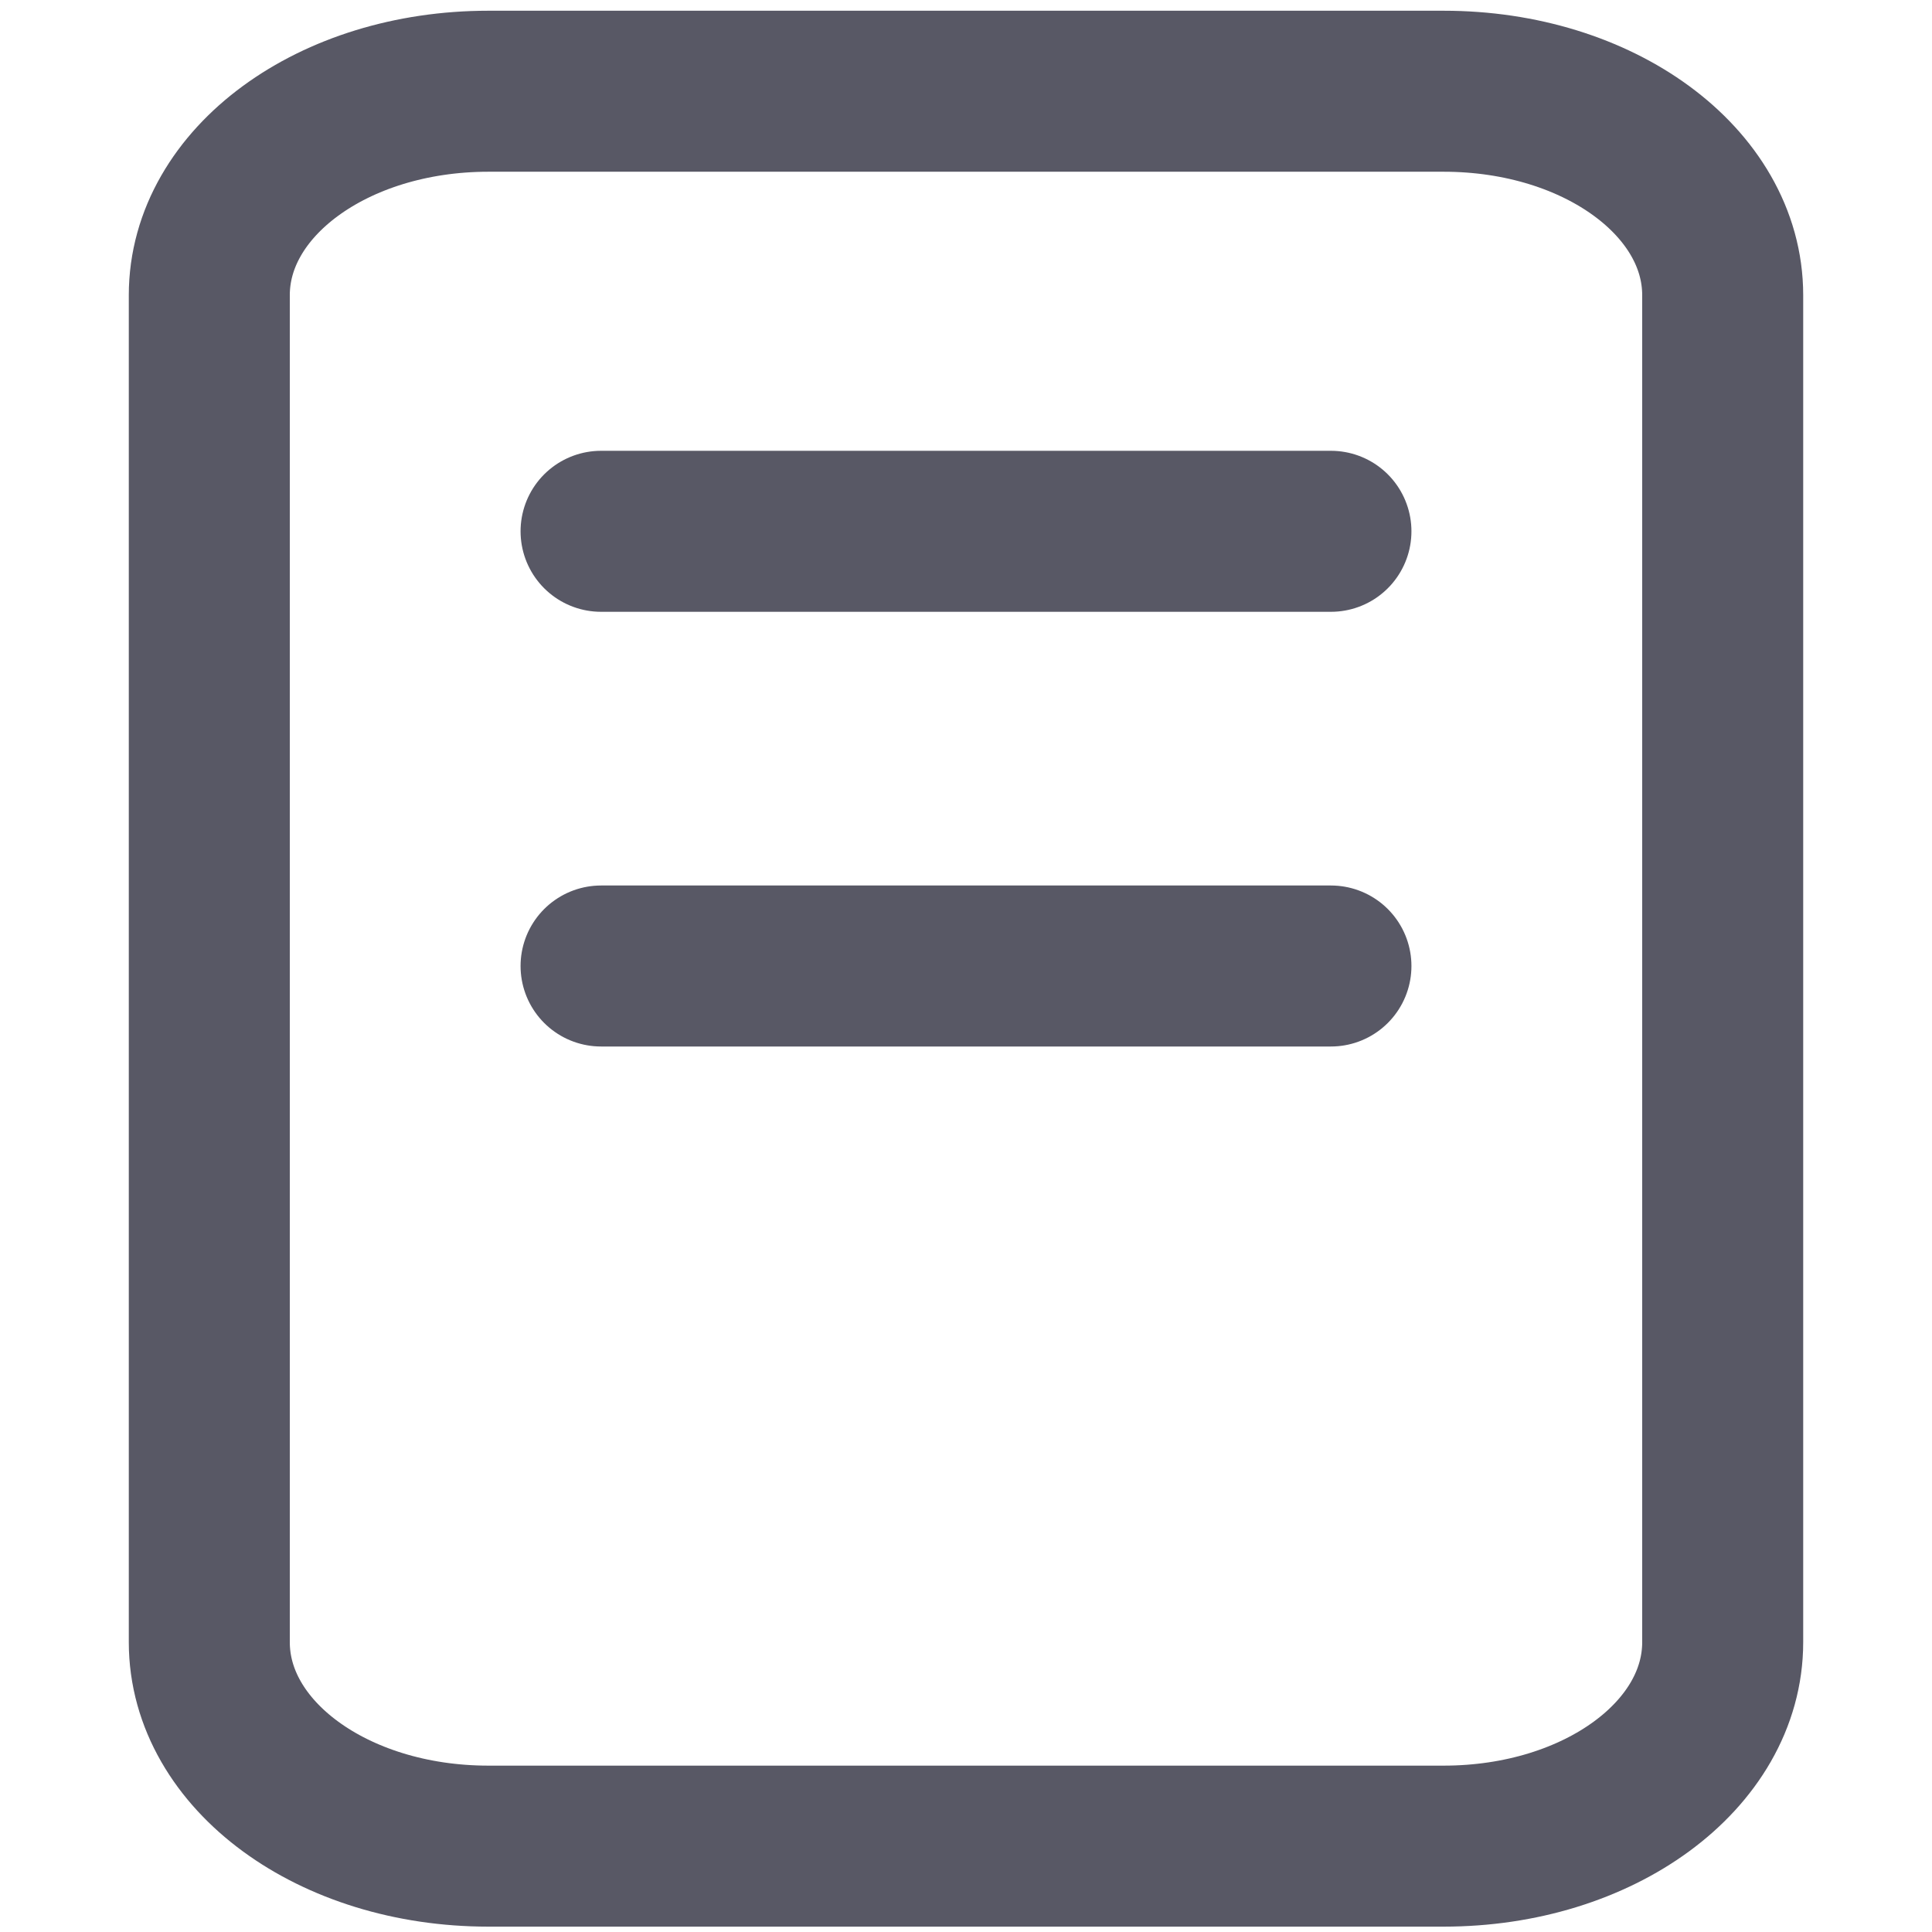 <?xml version="1.0" encoding="utf-8"?>
<!-- Generator: Adobe Illustrator 25.2.0, SVG Export Plug-In . SVG Version: 6.00 Build 0)  -->
<svg version="1.1" id="Слой_1" xmlns="http://www.w3.org/2000/svg" xmlns:xlink="http://www.w3.org/1999/xlink" x="0px" y="0px"
	 viewBox="0 0 36 36" style="enable-background:new 0 0 36 36;" xml:space="preserve">
<style type="text/css">
	.st0{display:none;}
	.st1{display:inline;opacity:0.8;}
	.st2{fill:none;stroke:#2E2E3E;stroke-width:3;stroke-miterlimit:10;}
	.st3{opacity:0.8;}
	.st4{fill:none;stroke:#2E2E3E;stroke-width:3;stroke-linecap:square;stroke-linejoin:round;stroke-miterlimit:10;}
	.st5{fill:none;stroke:#2E2E3E;stroke-width:3;stroke-linecap:round;stroke-linejoin:round;stroke-miterlimit:10;}
</style>
<g id="Слой_1_1_" class="st0">
	<g class="st1">
		<line class="st2" x1="23.2" y1="7.8" x2="9.9" y2="15.5"/>
		<circle class="st2" cx="27.2" cy="5.6" r="3.9"/>
		<line class="st2" x1="23.2" y1="28.1" x2="9.9" y2="20.3"/>
		<circle class="st2" cx="27" cy="30.4" r="3.9"/>
		<circle class="st2" cx="5.9" cy="17.8" r="3.9"/>
	</g>
</g>
<g id="Слой_2_1_">
	<g class="st3">
		<path class="st4" d="M26.9,34.4H9.1c-2.9,0-5.2-1.7-5.2-3.8V5.5c0-2.1,2.3-3.8,5.2-3.8h17.8c2.9,0,5.2,1.7,5.2,3.8v25.1
			C32.1,32.7,29.8,34.4,26.9,34.4z"/>
		<line class="st5" x1="11.2" y1="9.9" x2="24.8" y2="9.9"/>
		<line class="st5" x1="11.2" y1="18" x2="24.8" y2="18"/>
	</g>
</g>
</svg>
